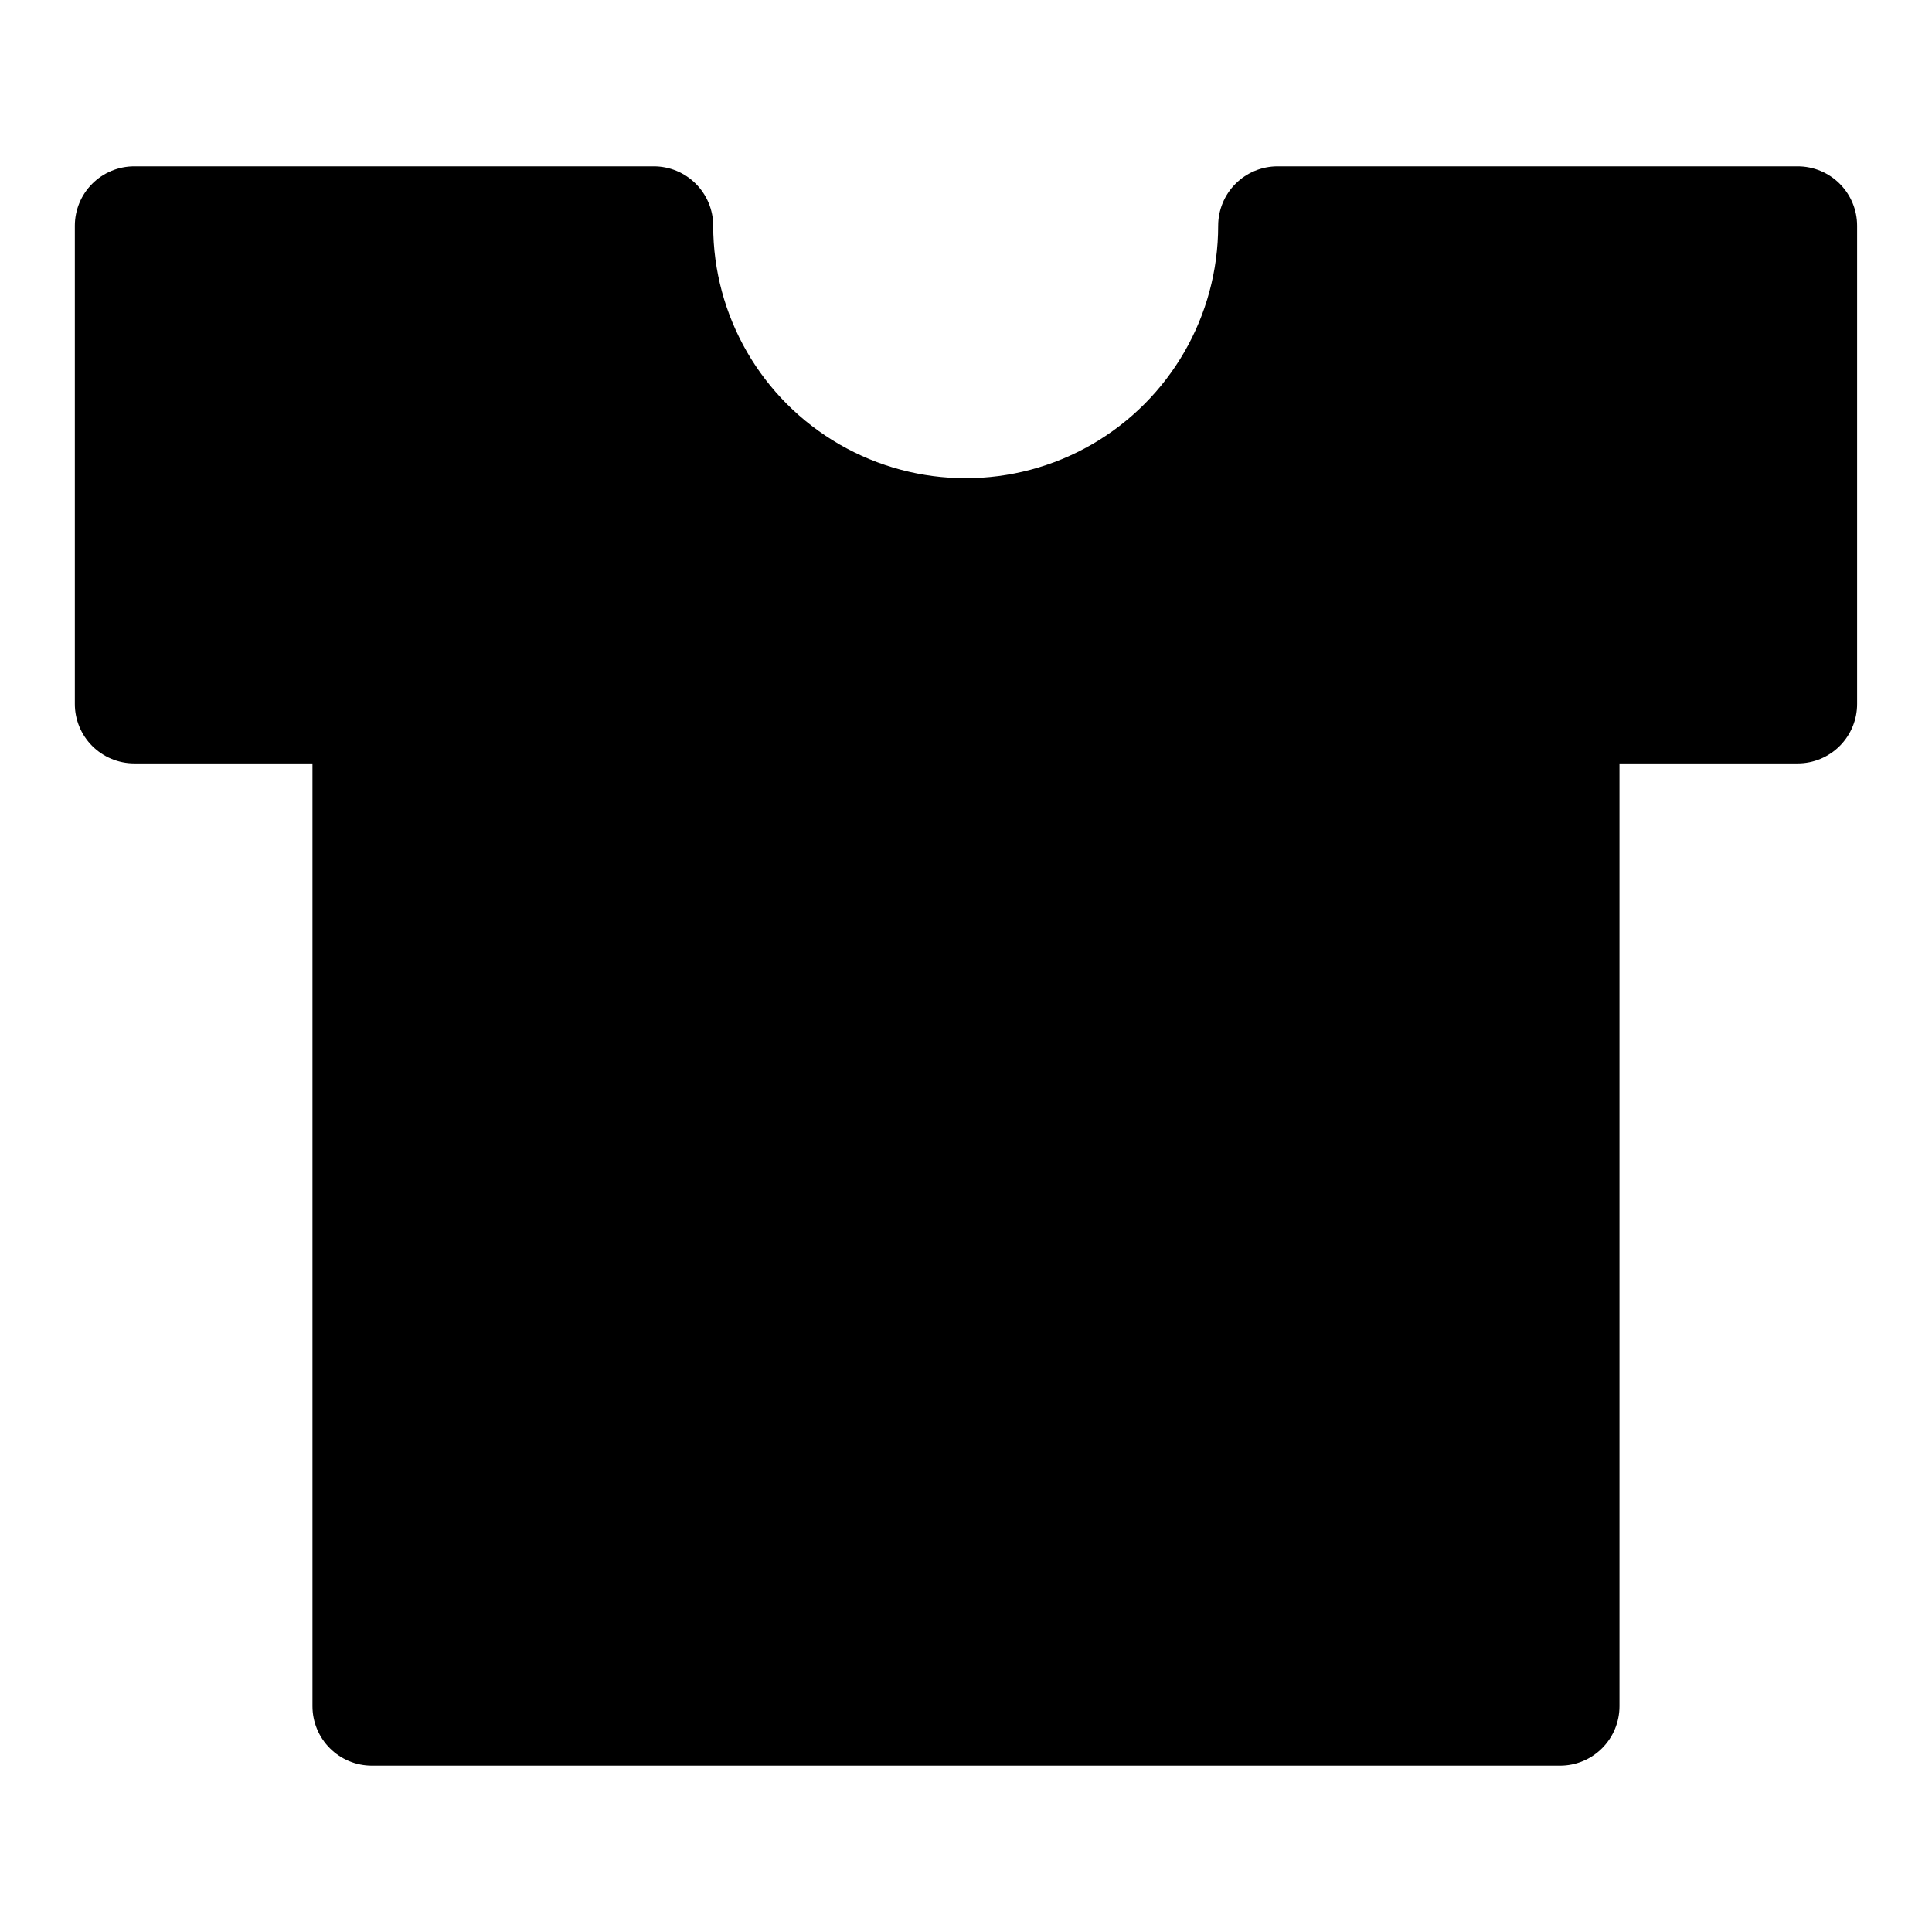 <?xml version="1.0" encoding="UTF-8"?>
<!-- Uploaded to: SVG Repo, www.svgrepo.com, Generator: SVG Repo Mixer Tools -->
<svg fill="#000000" width="800px" height="800px" version="1.1" viewBox="144 144 512 512" xmlns="http://www.w3.org/2000/svg">
 <path d="m620.41 188.08h-137.84c-4.172 0-8.18 1.66-11.133 4.613-2.949 2.953-4.609 6.957-4.609 11.133 0 23.906-12.754 45.996-33.457 57.945-20.703 11.953-46.207 11.953-66.91 0-20.703-11.949-33.457-34.039-33.457-57.945 0-4.176-1.66-8.18-4.613-11.133-2.949-2.953-6.957-4.613-11.133-4.613h-137.68c-4.176 0-8.18 1.66-11.133 4.613-2.953 2.953-4.613 6.957-4.613 11.133v126.74c0 4.176 1.66 8.18 4.613 11.133s6.957 4.613 11.133 4.613h47.23v249.86c0 4.176 1.66 8.18 4.613 11.133s6.957 4.613 11.133 4.613h314.88c4.176 0 8.18-1.66 11.133-4.613 2.953-2.953 4.613-6.957 4.613-11.133v-249.86h47.23c4.176 0 8.18-1.66 11.133-4.613s4.613-6.957 4.613-11.133v-126.74c0-4.176-1.66-8.18-4.613-11.133-2.953-2.953-6.957-4.613-11.133-4.613z"/>
</svg>
